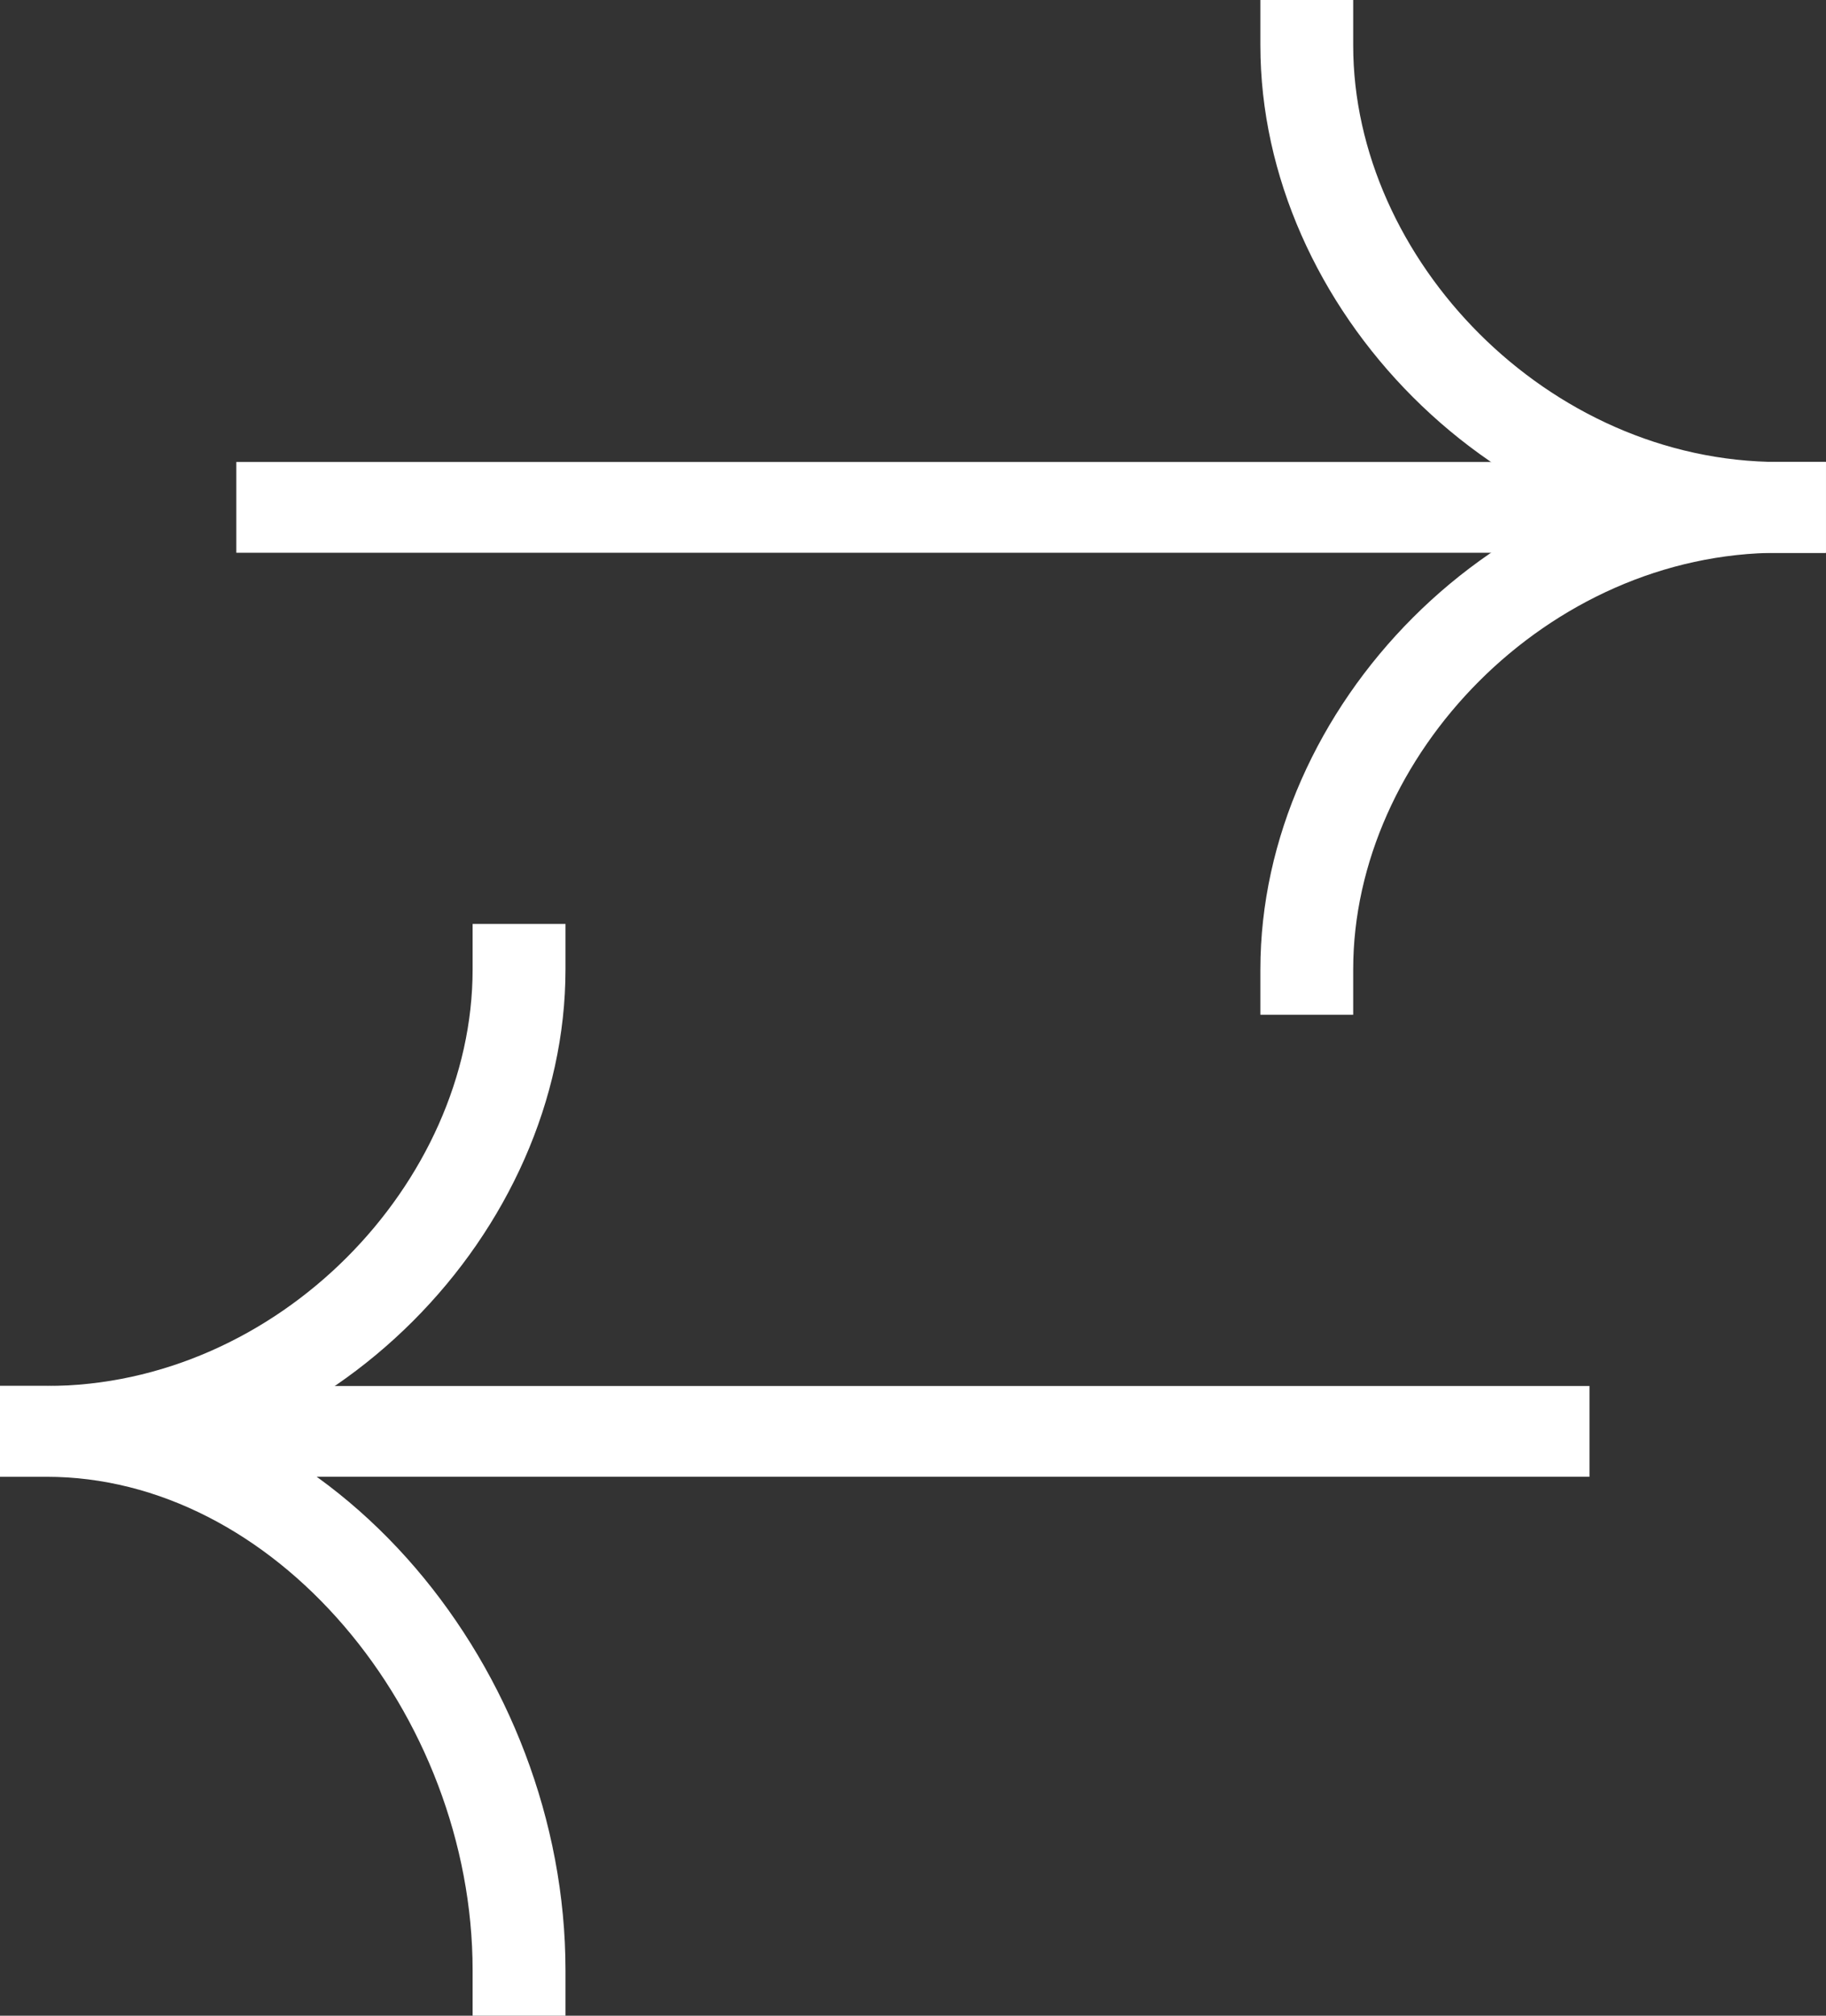 <?xml version="1.0" encoding="UTF-8"?> <svg xmlns="http://www.w3.org/2000/svg" width="29" height="32" viewBox="0 0 29 32" fill="none"><rect x="0" y="0" width="29" height="32" fill="#333333" stroke="none"/> <path fill-rule="evenodd" clip-rule="evenodd" d="M0 22.003L25.244 22.003L25.244 23.444L0 23.444L0 22.003Z" fill="white"></path> <path fill-rule="evenodd" clip-rule="evenodd" d="M0.737 23.443C5.268 23.443 8.981 19.542 8.981 15.389L8.981 14.668L7.506 14.668L7.506 15.389C7.506 18.777 4.422 22.003 0.737 22.003L0 22.003L0 23.443L0.737 23.443Z" fill="white"></path> <path fill-rule="evenodd" clip-rule="evenodd" d="M6.596 24.889C8.066 26.603 8.981 28.905 8.981 31.28L8.981 32L7.506 32L7.506 31.28C7.506 29.256 6.722 27.279 5.466 25.815C4.209 24.35 2.526 23.444 0.737 23.444L0 23.444L0 22.003L0.737 22.003C3.056 22.003 5.126 23.176 6.596 24.889Z" fill="white"></path> <path fill-rule="evenodd" clip-rule="evenodd" d="M28.997 7.334L3.753 7.334L3.753 8.775L28.997 8.775L28.997 7.334Z" fill="white"></path> <path fill-rule="evenodd" clip-rule="evenodd" d="M28.26 8.775C23.73 8.775 20.017 4.873 20.017 0.72L20.017 5.72205e-06L21.491 5.91096e-06L21.491 0.72C21.491 4.108 24.575 7.334 28.26 7.334L28.997 7.334L28.997 8.775L28.26 8.775Z" fill="white"></path> <path fill-rule="evenodd" clip-rule="evenodd" d="M28.26 7.334C23.73 7.334 20.017 11.236 20.017 15.389L20.017 16.109L21.491 16.109L21.491 15.389C21.491 12.001 24.575 8.775 28.26 8.775L28.997 8.775L28.997 7.334L28.26 7.334Z" fill="white"></path> </svg> 